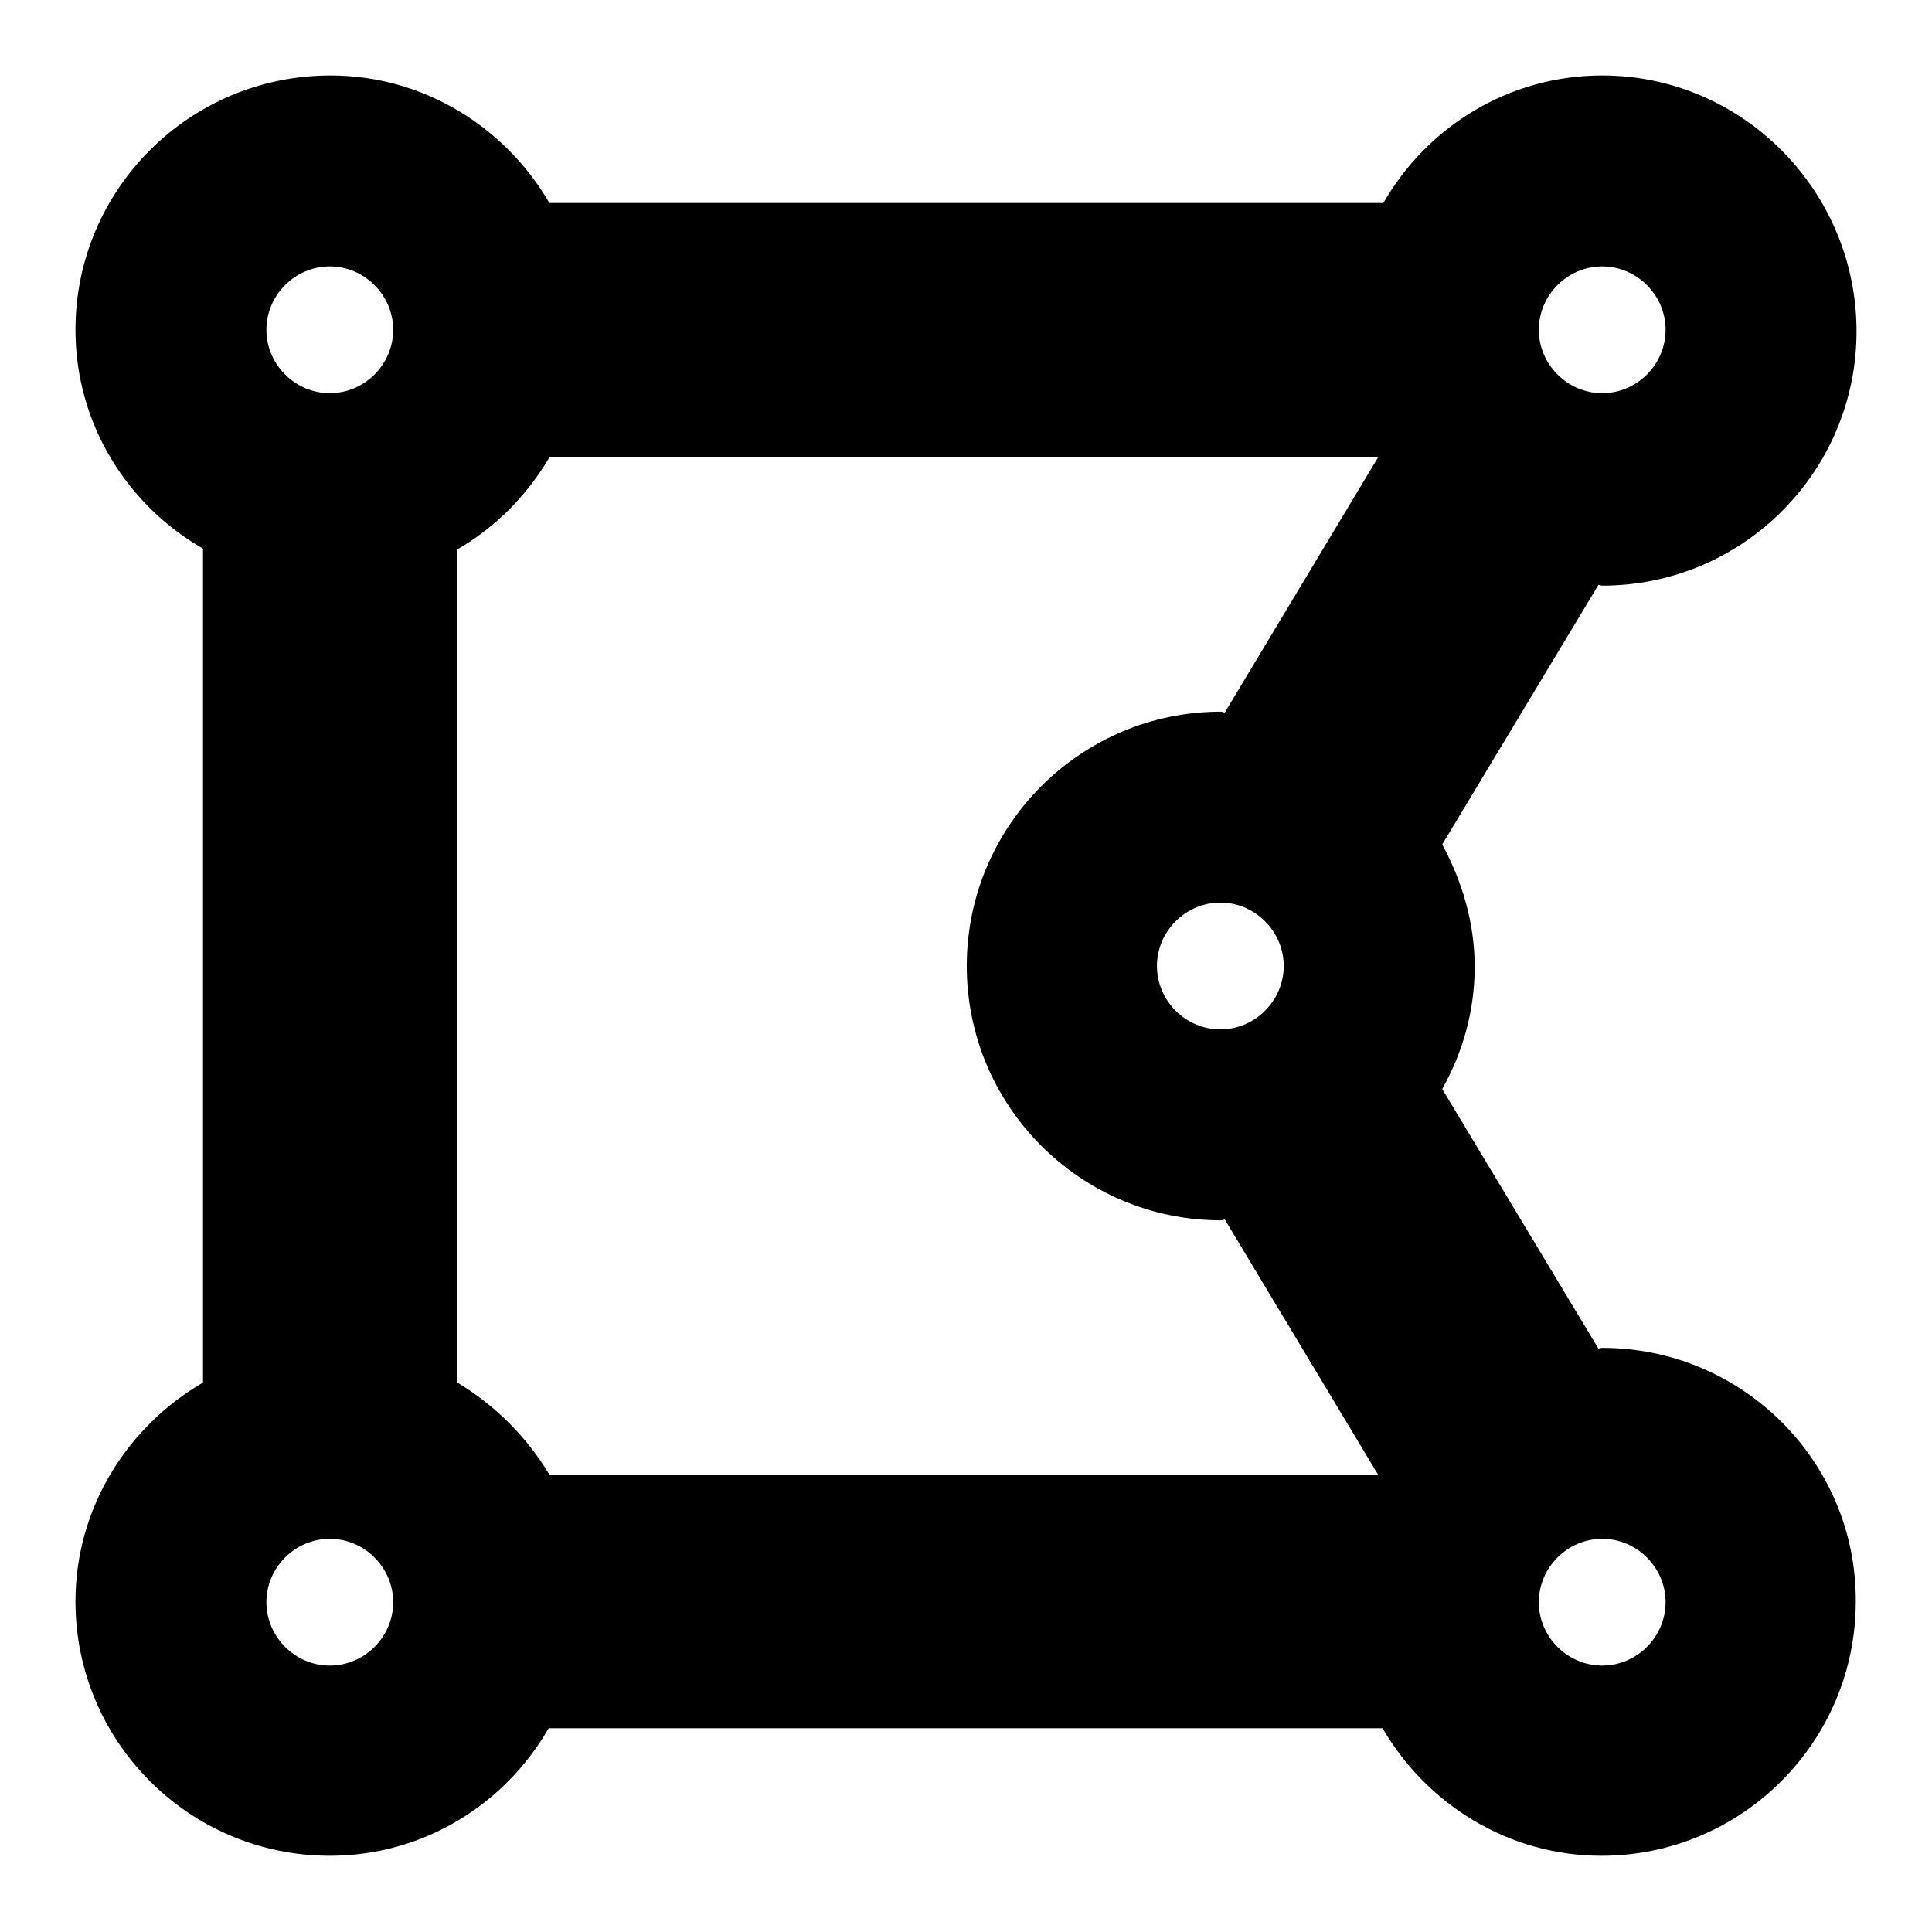 <?xml version="1.0" encoding="utf-8"?>
<!-- Svg Vector Icons : http://www.onlinewebfonts.com/icon -->
<!DOCTYPE svg PUBLIC "-//W3C//DTD SVG 1.1//EN" "http://www.w3.org/Graphics/SVG/1.1/DTD/svg11.dtd">
<svg version="1.1" xmlns="http://www.w3.org/2000/svg" xmlns:xlink="http://www.w3.org/1999/xlink" x="0px" y="0px" viewBox="0 0 256 256" enable-background="new 0 0 256 256" xml:space="preserve">
<g> <path fill="#000000" d="M212.3,178.6c-0.2,0-0.4,0.1-0.5,0.1l-20.7-34.4c2.7-4.8,4.3-10.3,4.3-16.2s-1.7-11.4-4.3-16.2l20.7-34.4 c0.2,0,0.4,0.1,0.5,0.1c18.6,0,33.7-15.1,33.7-33.7S230.9,10,212.3,10c-12.4,0-23.2,6.8-29,16.9H72.8c-5.8-10-16.6-16.9-29-16.9 C25.1,10,10,25.1,10,43.7c0,12.4,6.8,23.2,16.9,29v110.5c-10,5.8-16.9,16.6-16.9,29c0,18.6,15.1,33.7,33.7,33.7 c12.4,0,23.2-6.8,29-16.9h110.5c5.8,10,16.6,16.9,29,16.9c18.6,0,33.7-15.1,33.7-33.7C246,193.7,230.9,178.6,212.3,178.6z  M60.6,183.2V72.8c5-2.9,9.2-7.1,12.2-12.2h109.8l-20.3,33.8c-0.2,0-0.4-0.1-0.5-0.1c-18.6,0-33.7,15.1-33.7,33.7 c0,18.6,15.1,33.7,33.7,33.7c0.2,0,0.4-0.1,0.5-0.1l20.3,33.8H72.8C69.8,190.4,65.6,186.2,60.6,183.2z M153.3,128 c0-4.6,3.8-8.4,8.4-8.4c4.6,0,8.4,3.8,8.4,8.4s-3.8,8.4-8.4,8.4C157.1,136.4,153.3,132.6,153.3,128z M220.7,43.7 c0,4.6-3.8,8.4-8.4,8.4c-4.6,0-8.4-3.8-8.4-8.4s3.8-8.4,8.4-8.4C216.9,35.3,220.7,39.1,220.7,43.7z M43.7,35.3 c4.6,0,8.4,3.8,8.4,8.4s-3.8,8.4-8.4,8.4s-8.4-3.8-8.4-8.4S39.1,35.3,43.7,35.3z M35.3,212.3c0-4.6,3.8-8.4,8.4-8.4 s8.4,3.8,8.4,8.4s-3.8,8.4-8.4,8.4S35.3,216.9,35.3,212.3z M212.3,220.7c-4.6,0-8.4-3.8-8.4-8.4s3.8-8.4,8.4-8.4 c4.6,0,8.4,3.8,8.4,8.4S216.9,220.7,212.3,220.7z"/></g>
</svg>